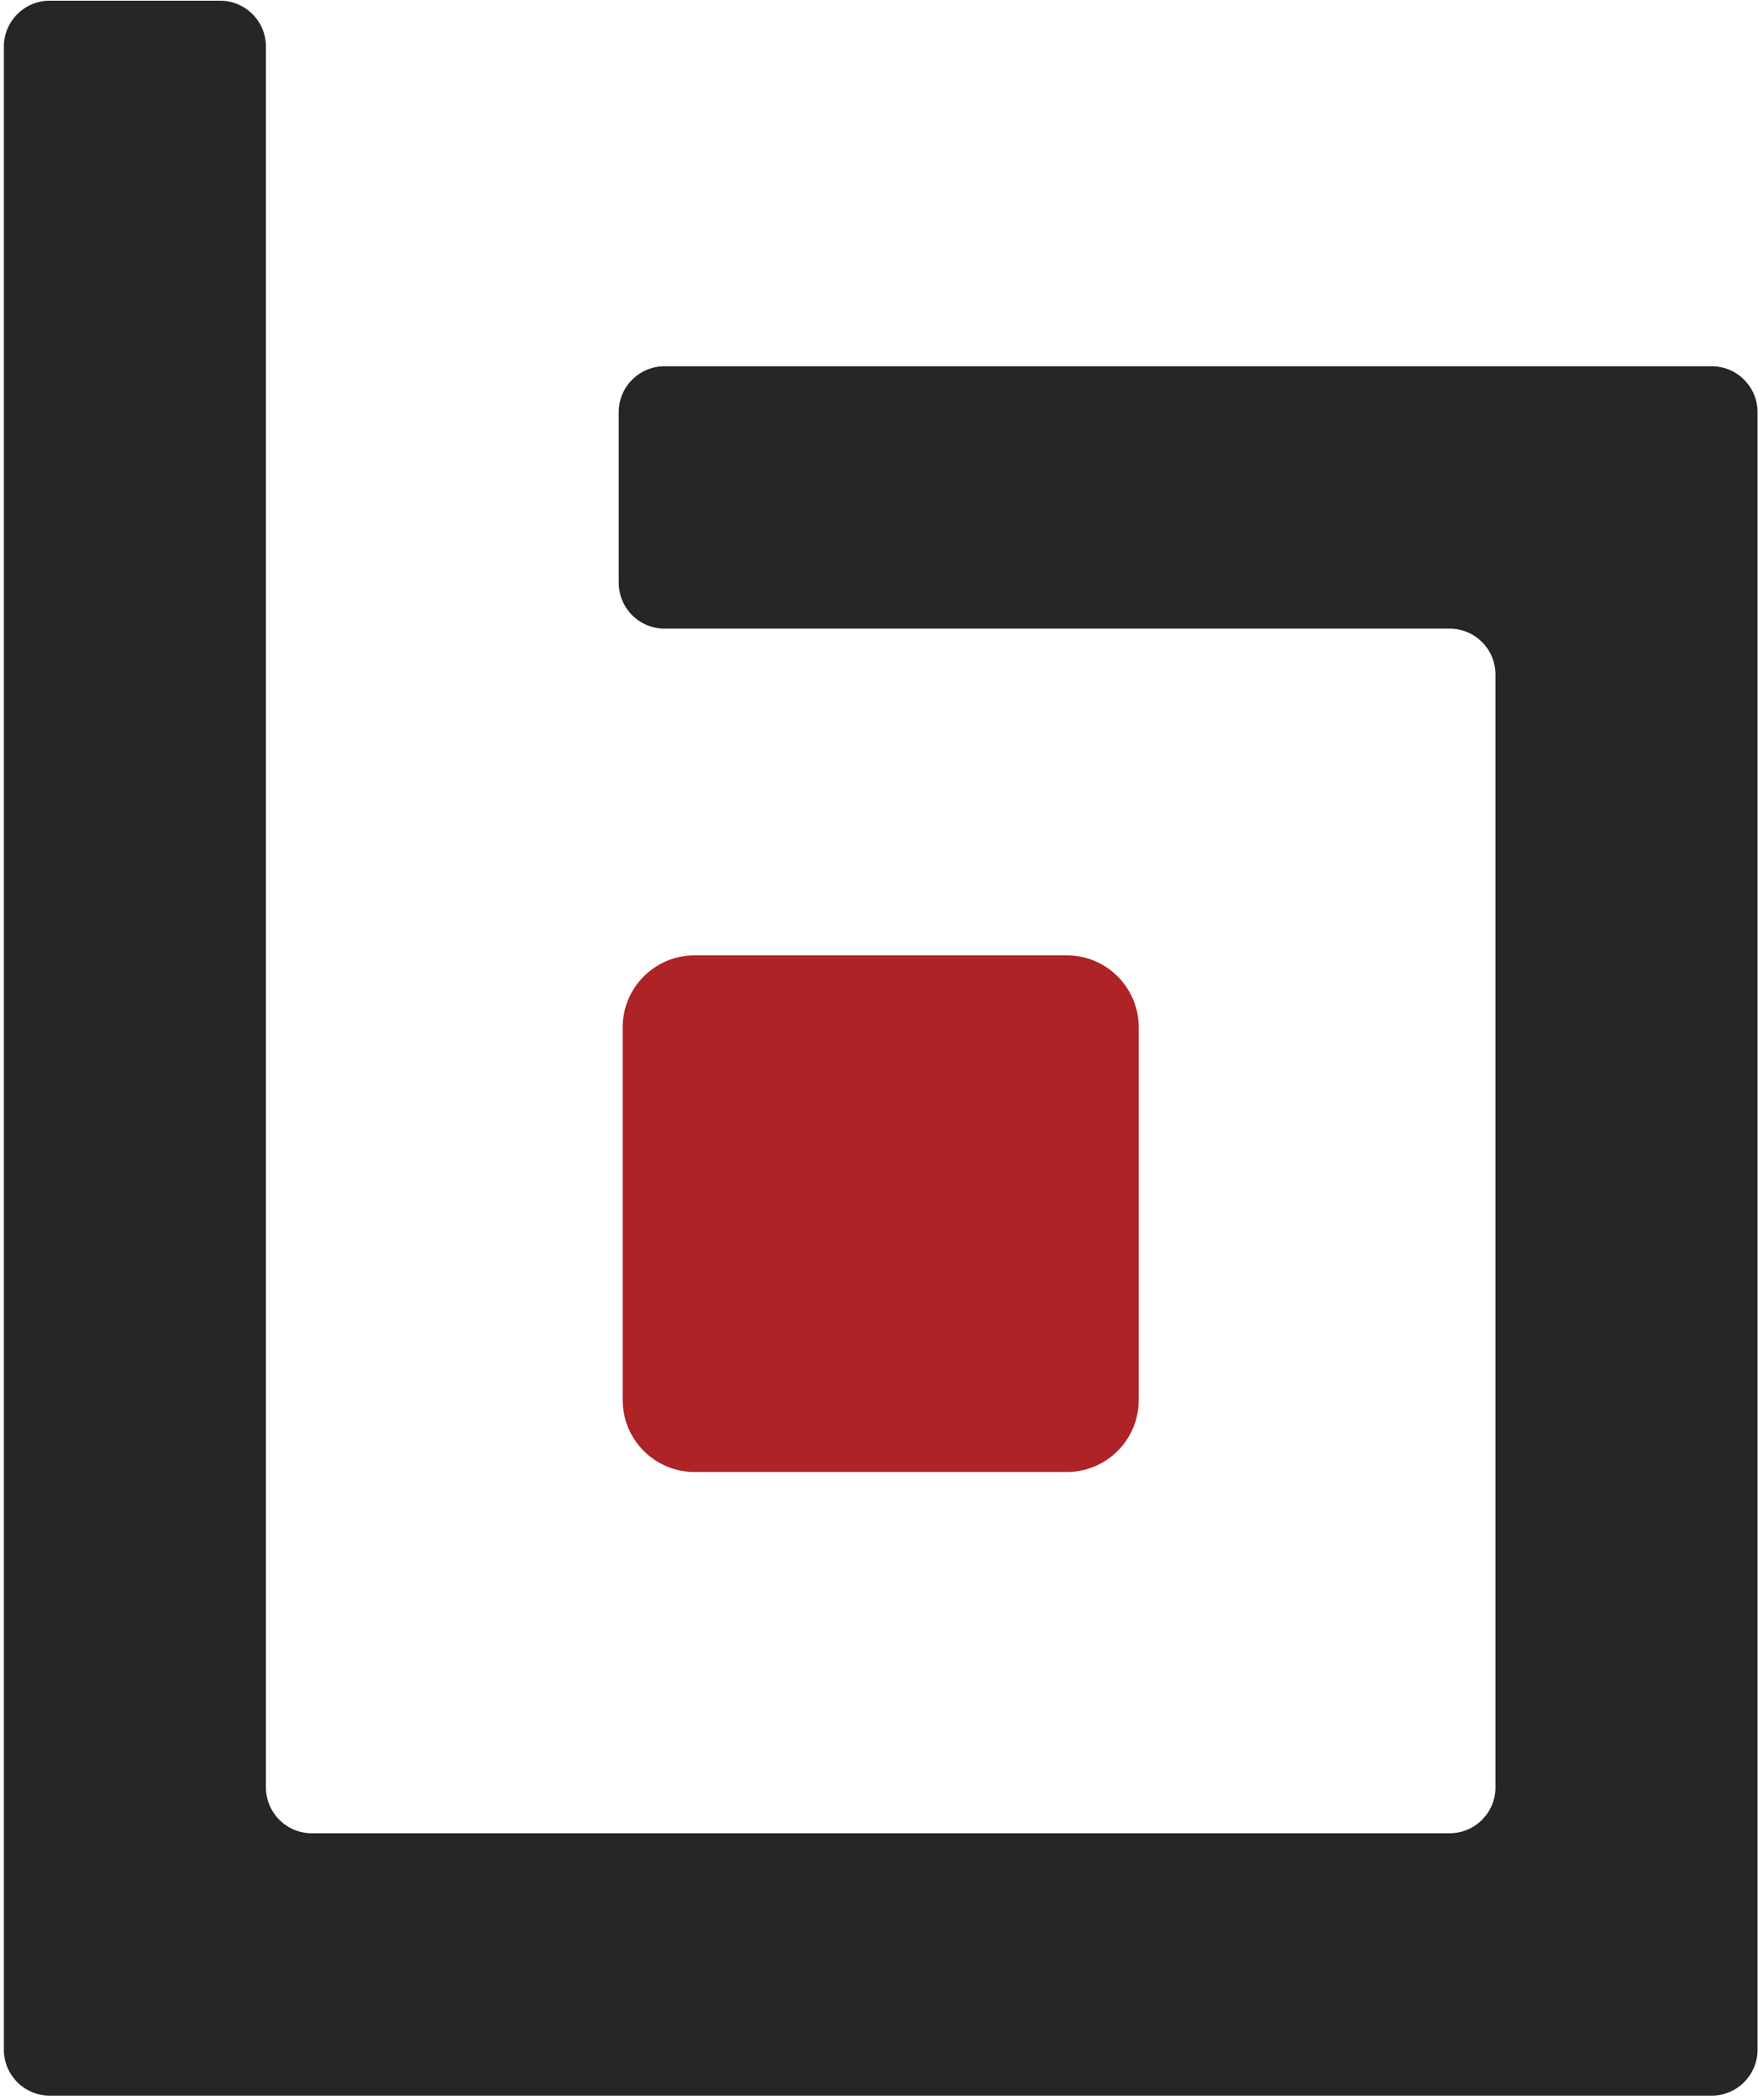 <svg width="263" height="314" viewBox="0 0 263 314" fill="none" xmlns="http://www.w3.org/2000/svg">
<g clip-path="url(#clip0_369_11494)">
<path d="M256.06 313.371H7.437C3.649 313.371 0.578 310.297 0.578 306.506V6.968C0.578 3.177 3.649 0.104 7.437 0.104H32.925C36.714 0.104 39.785 3.177 39.785 6.968V267.272C39.785 271.063 42.856 274.137 46.644 274.137H216.865C220.654 274.137 223.725 271.063 223.725 267.272V100.865C223.725 97.074 220.654 94.001 216.865 94.001H99.42C95.631 94.001 92.56 90.927 92.56 87.136V61.631C92.56 57.84 95.631 54.767 99.42 54.767H256.072C259.861 54.767 262.932 57.84 262.932 61.631V306.506C262.932 310.297 259.861 313.371 256.072 313.371H256.06Z" fill="#262626"/>
<path d="M159.597 142.857H103.914C97.97 142.857 93.152 147.679 93.152 153.626V209.347C93.152 215.295 97.97 220.116 103.914 220.116H159.597C165.54 220.116 170.358 215.295 170.358 209.347V153.626C170.358 147.679 165.54 142.857 159.597 142.857Z" fill="#AE2326"/>
</g>
<defs>
<clipPath id="clip0_369_11494">
<rect width="262.342" height="313.267" fill="white" transform="translate(0.578 0.104)"/>
</clipPath>
</defs>
</svg>
